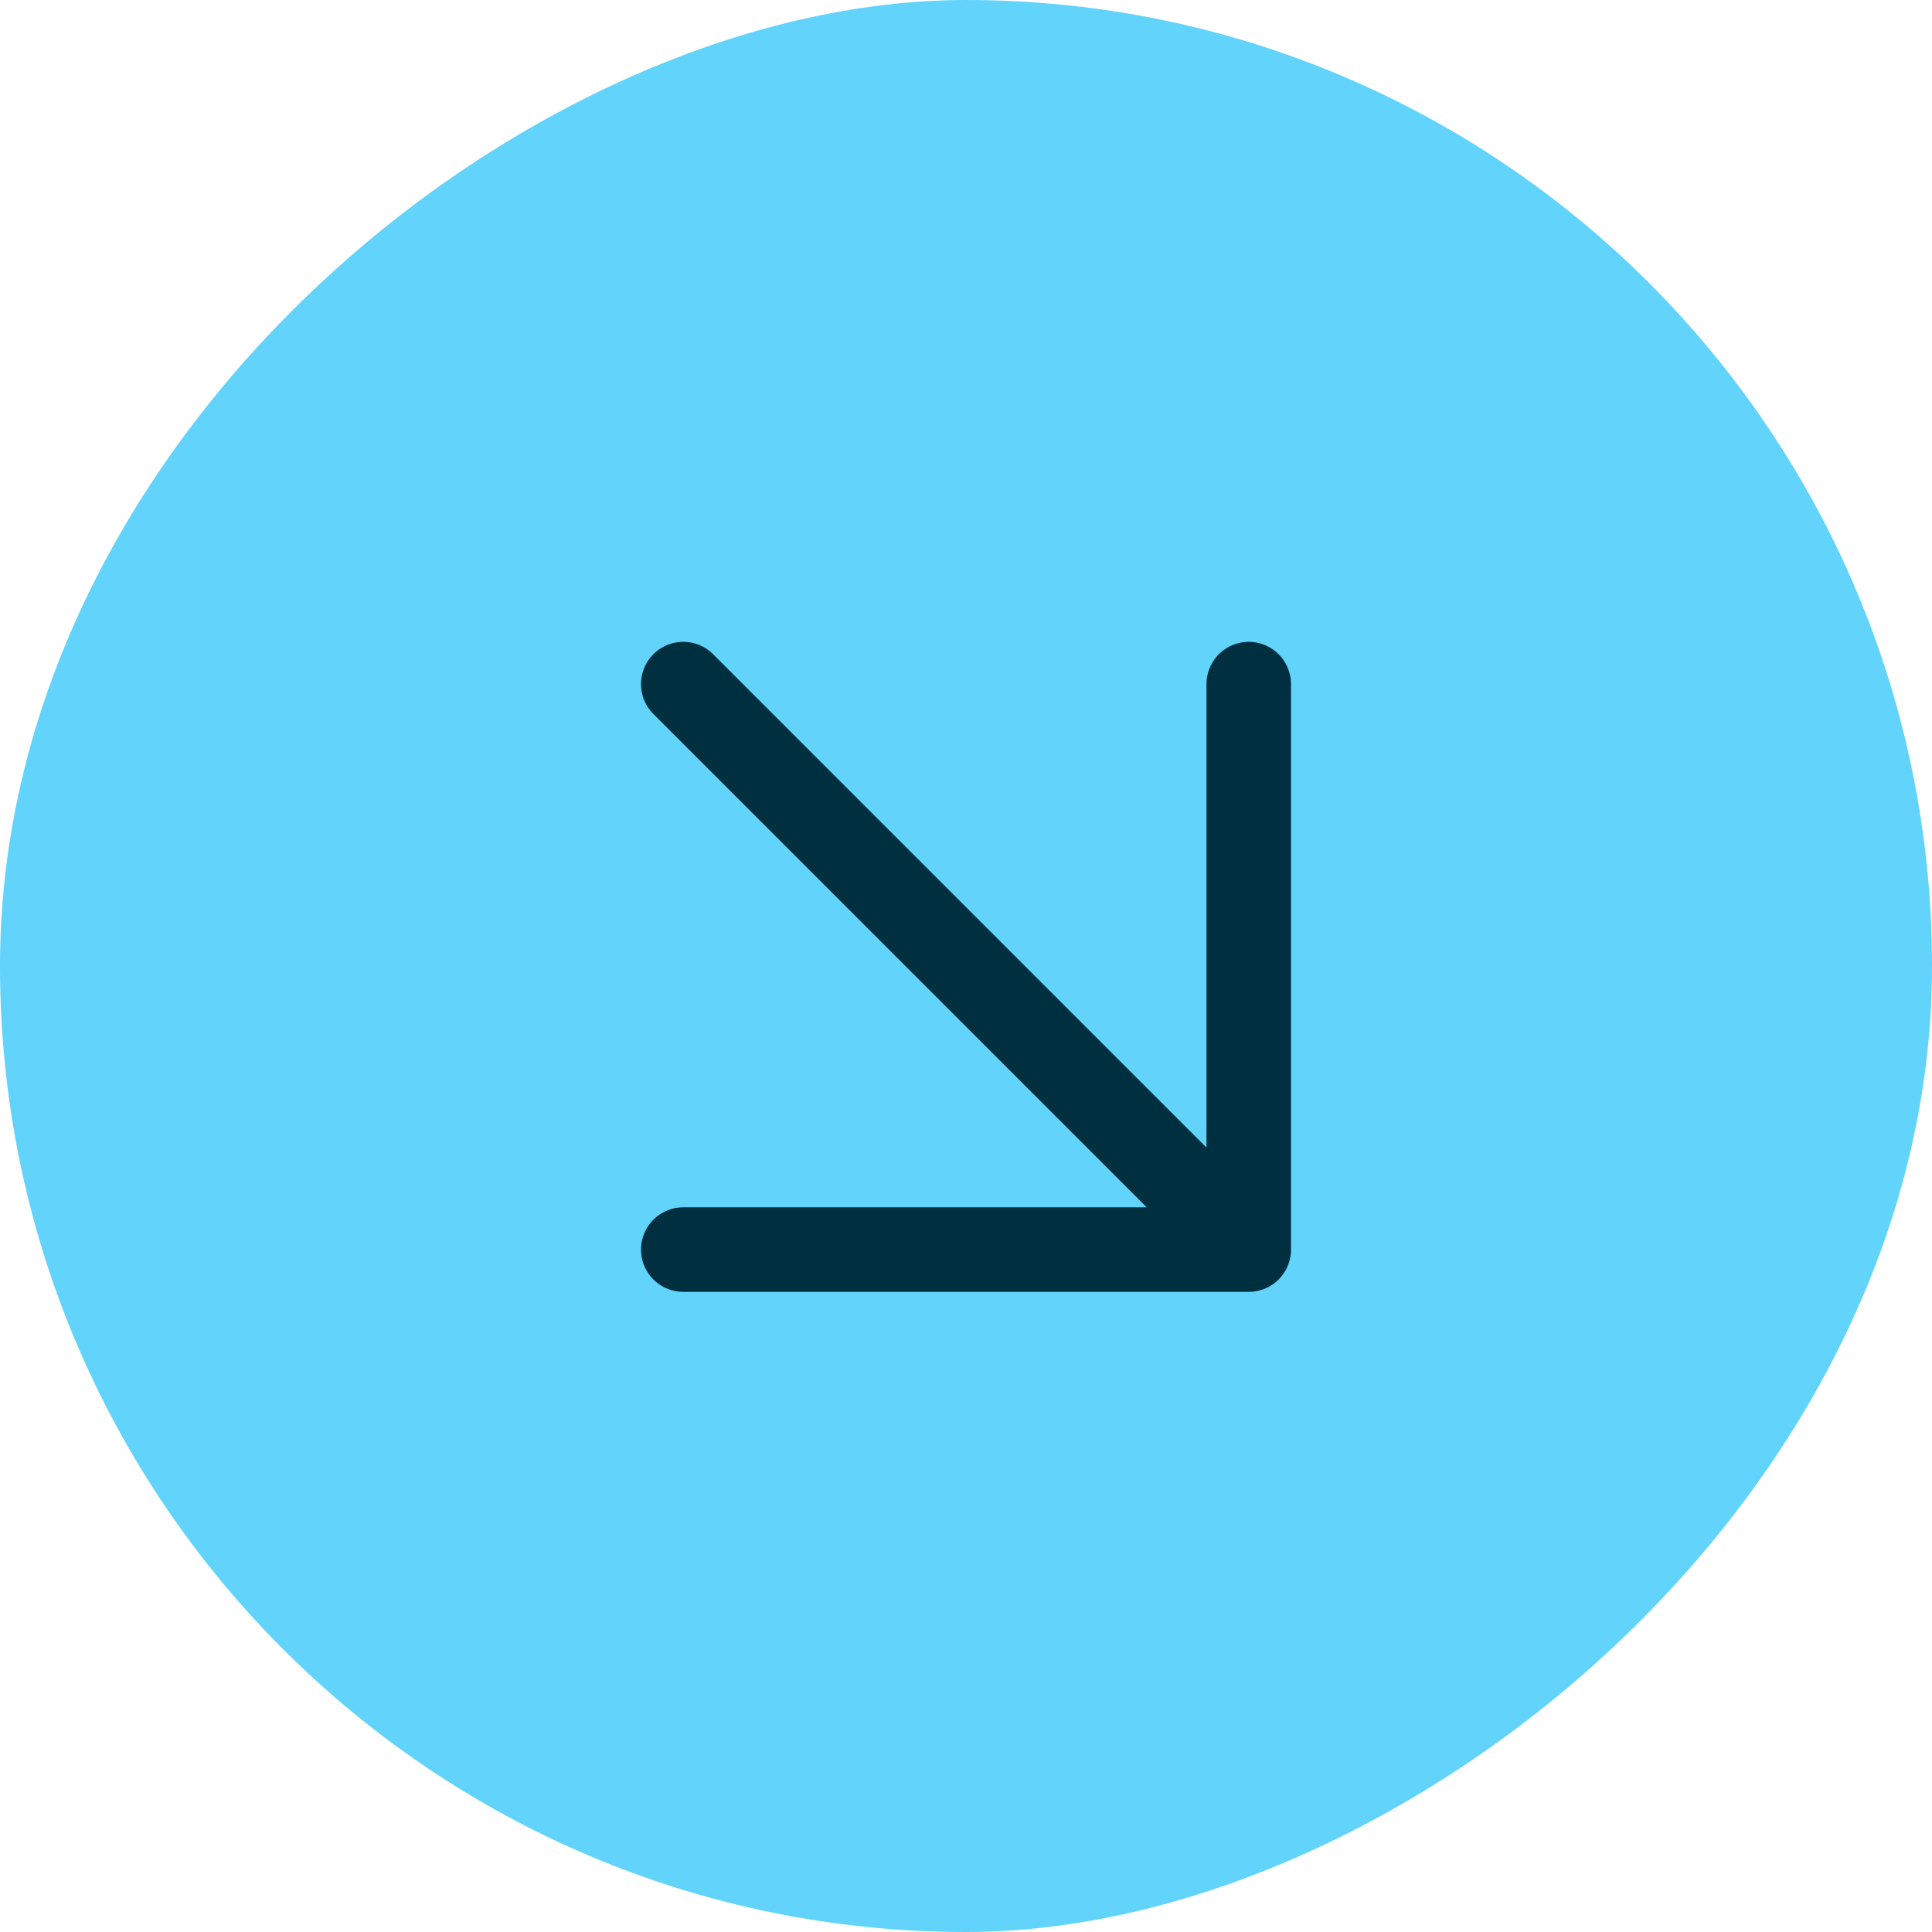 <svg xmlns="http://www.w3.org/2000/svg" width="32" height="32" viewBox="0 0 32 32" fill="none"><rect y="32" width="32" height="32" rx="16" transform="rotate(-90 0 32)" fill="#62D3FA"></rect><path d="M11.317 11.331L20.683 20.697M20.683 20.697V11.331M20.683 20.697L11.317 20.697" stroke="#002F3F" stroke-width="1.4" stroke-linecap="round" stroke-linejoin="round"></path></svg>
